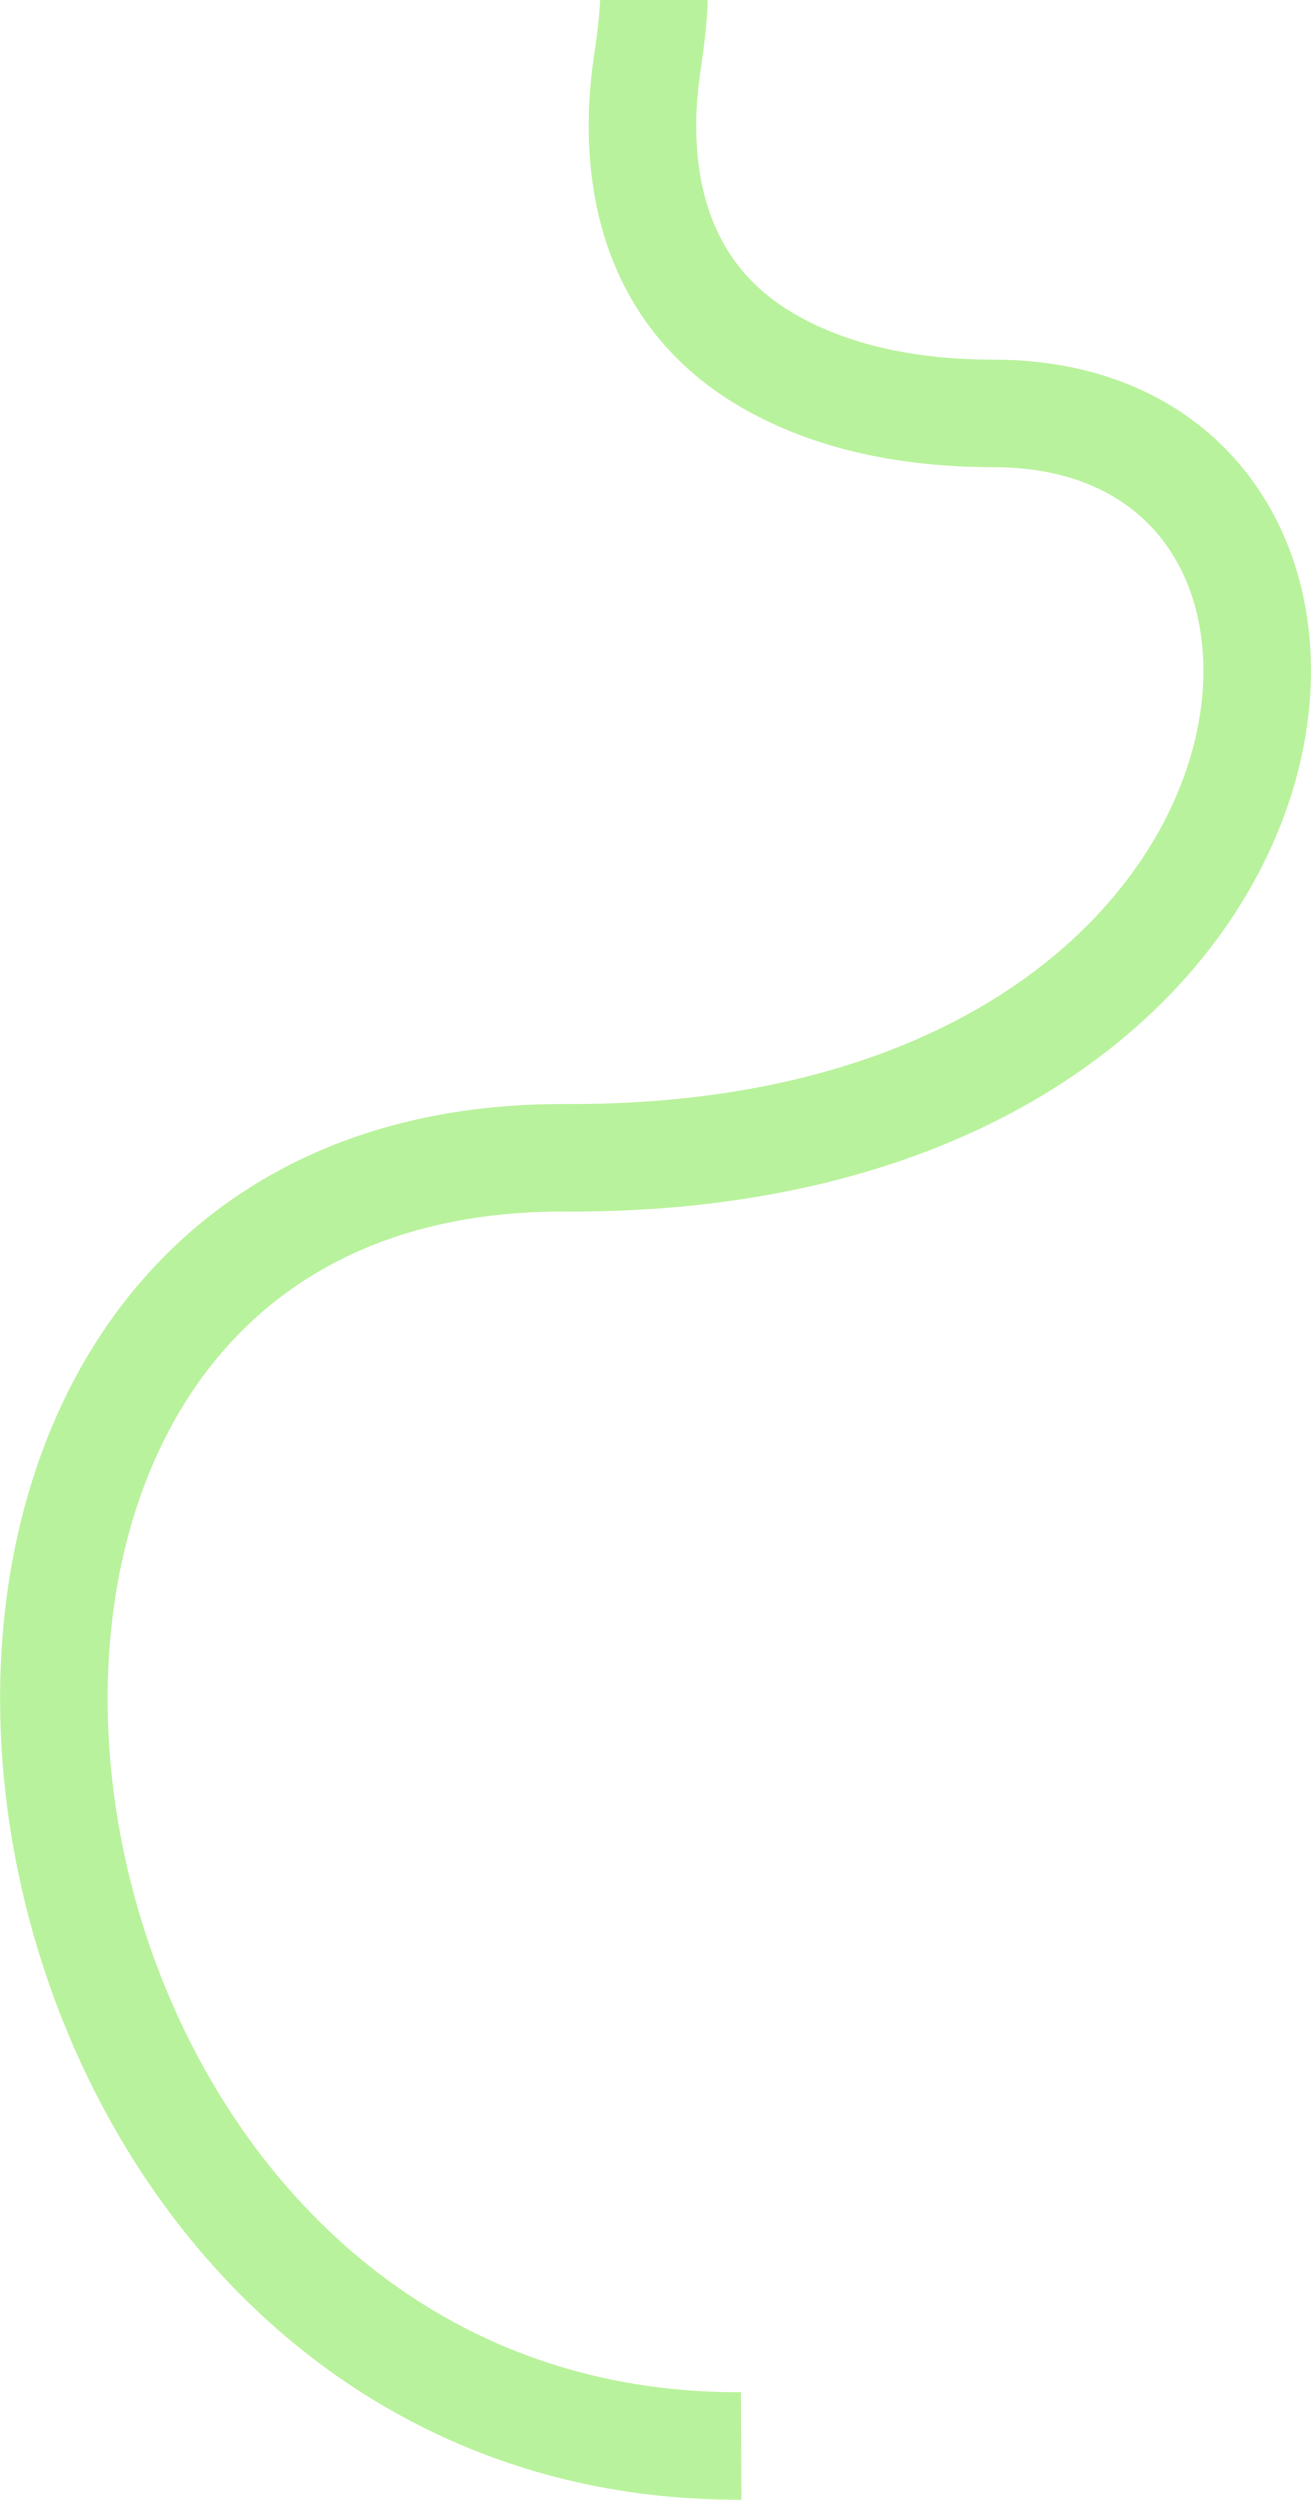 <svg xmlns="http://www.w3.org/2000/svg" width="377.916" height="720.535" viewBox="0 0 377.916 720.535"><path d="M2447.561,5032.395s0,5.56-1.884,18.059c-3.637,24.113-2.831,64.1,34.7,85.875,15.861,9.2,37.11,15.224,65.1,15.231,125.51.032,102.969,215.6-123.392,214.566s-178.558,372.406,50.639,371.3" transform="translate(-2259.065 -5032.393)" fill="none" stroke="#53de0a" stroke-width="31" opacity="0.404"/></svg>